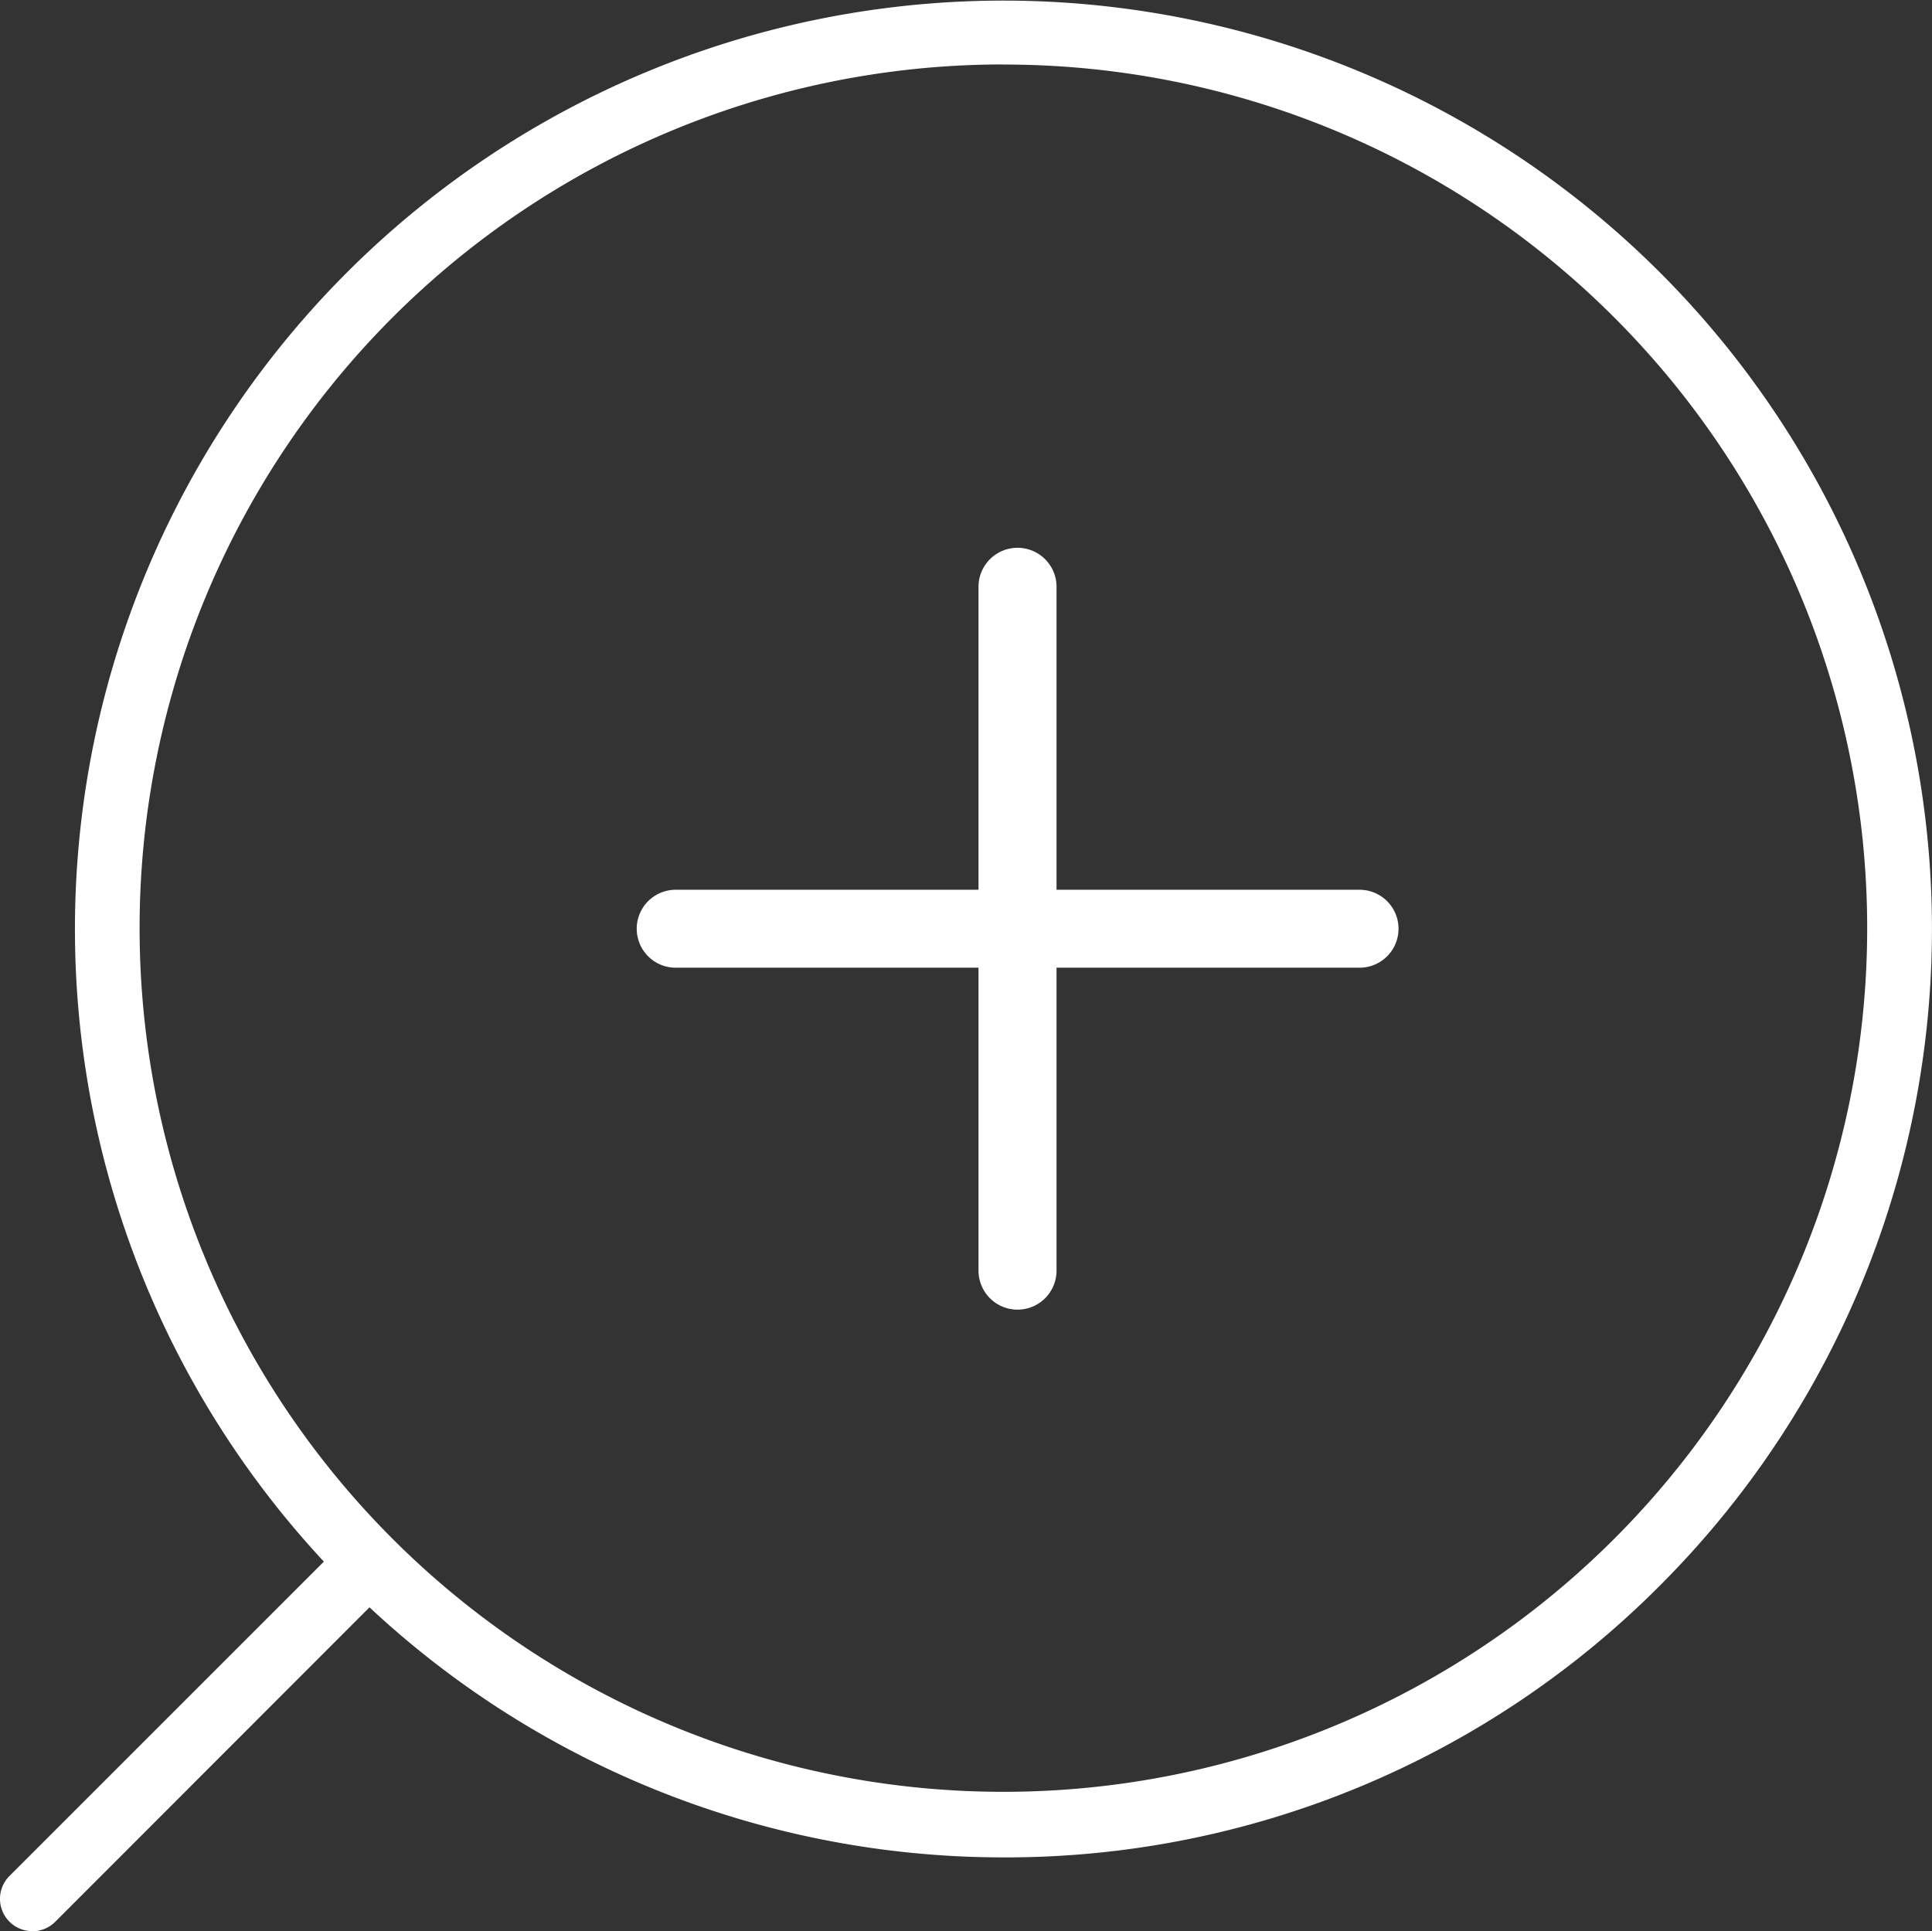 <svg xmlns="http://www.w3.org/2000/svg" width="51.501" height="51.489"><rect width="100%" height="100%" fill="#333333" stroke="none"/><defs><clipPath id="a"><path fill="none" d="M0 0h51.501v51.489H0z"/></clipPath></defs><g clip-path="url(#a)" fill="#fff"><path d="M26.726 49.518a24.751 24.751 0 1117.52-7.245 24.6 24.6 0 01-17.52 7.245m0-47.8a23.026 23.026 0 1016.3 6.741 22.982 22.982 0 00-16.3-6.738"/><path d="M36.241 25.799H18.012a1.039 1.039 0 010-2.078h18.229a1.039 1.039 0 110 2.078"/><path d="M27.124 34.915a1.04 1.04 0 01-1.04-1.04V15.644a1.04 1.04 0 112.08 0v18.231a1.04 1.04 0 01-1.04 1.04M.861 51.484a.861.861 0 01-.609-1.47l8.766-8.766a.861.861 0 111.217 1.217L1.47 51.237a.865.865 0 01-.609.251"/></g></svg>